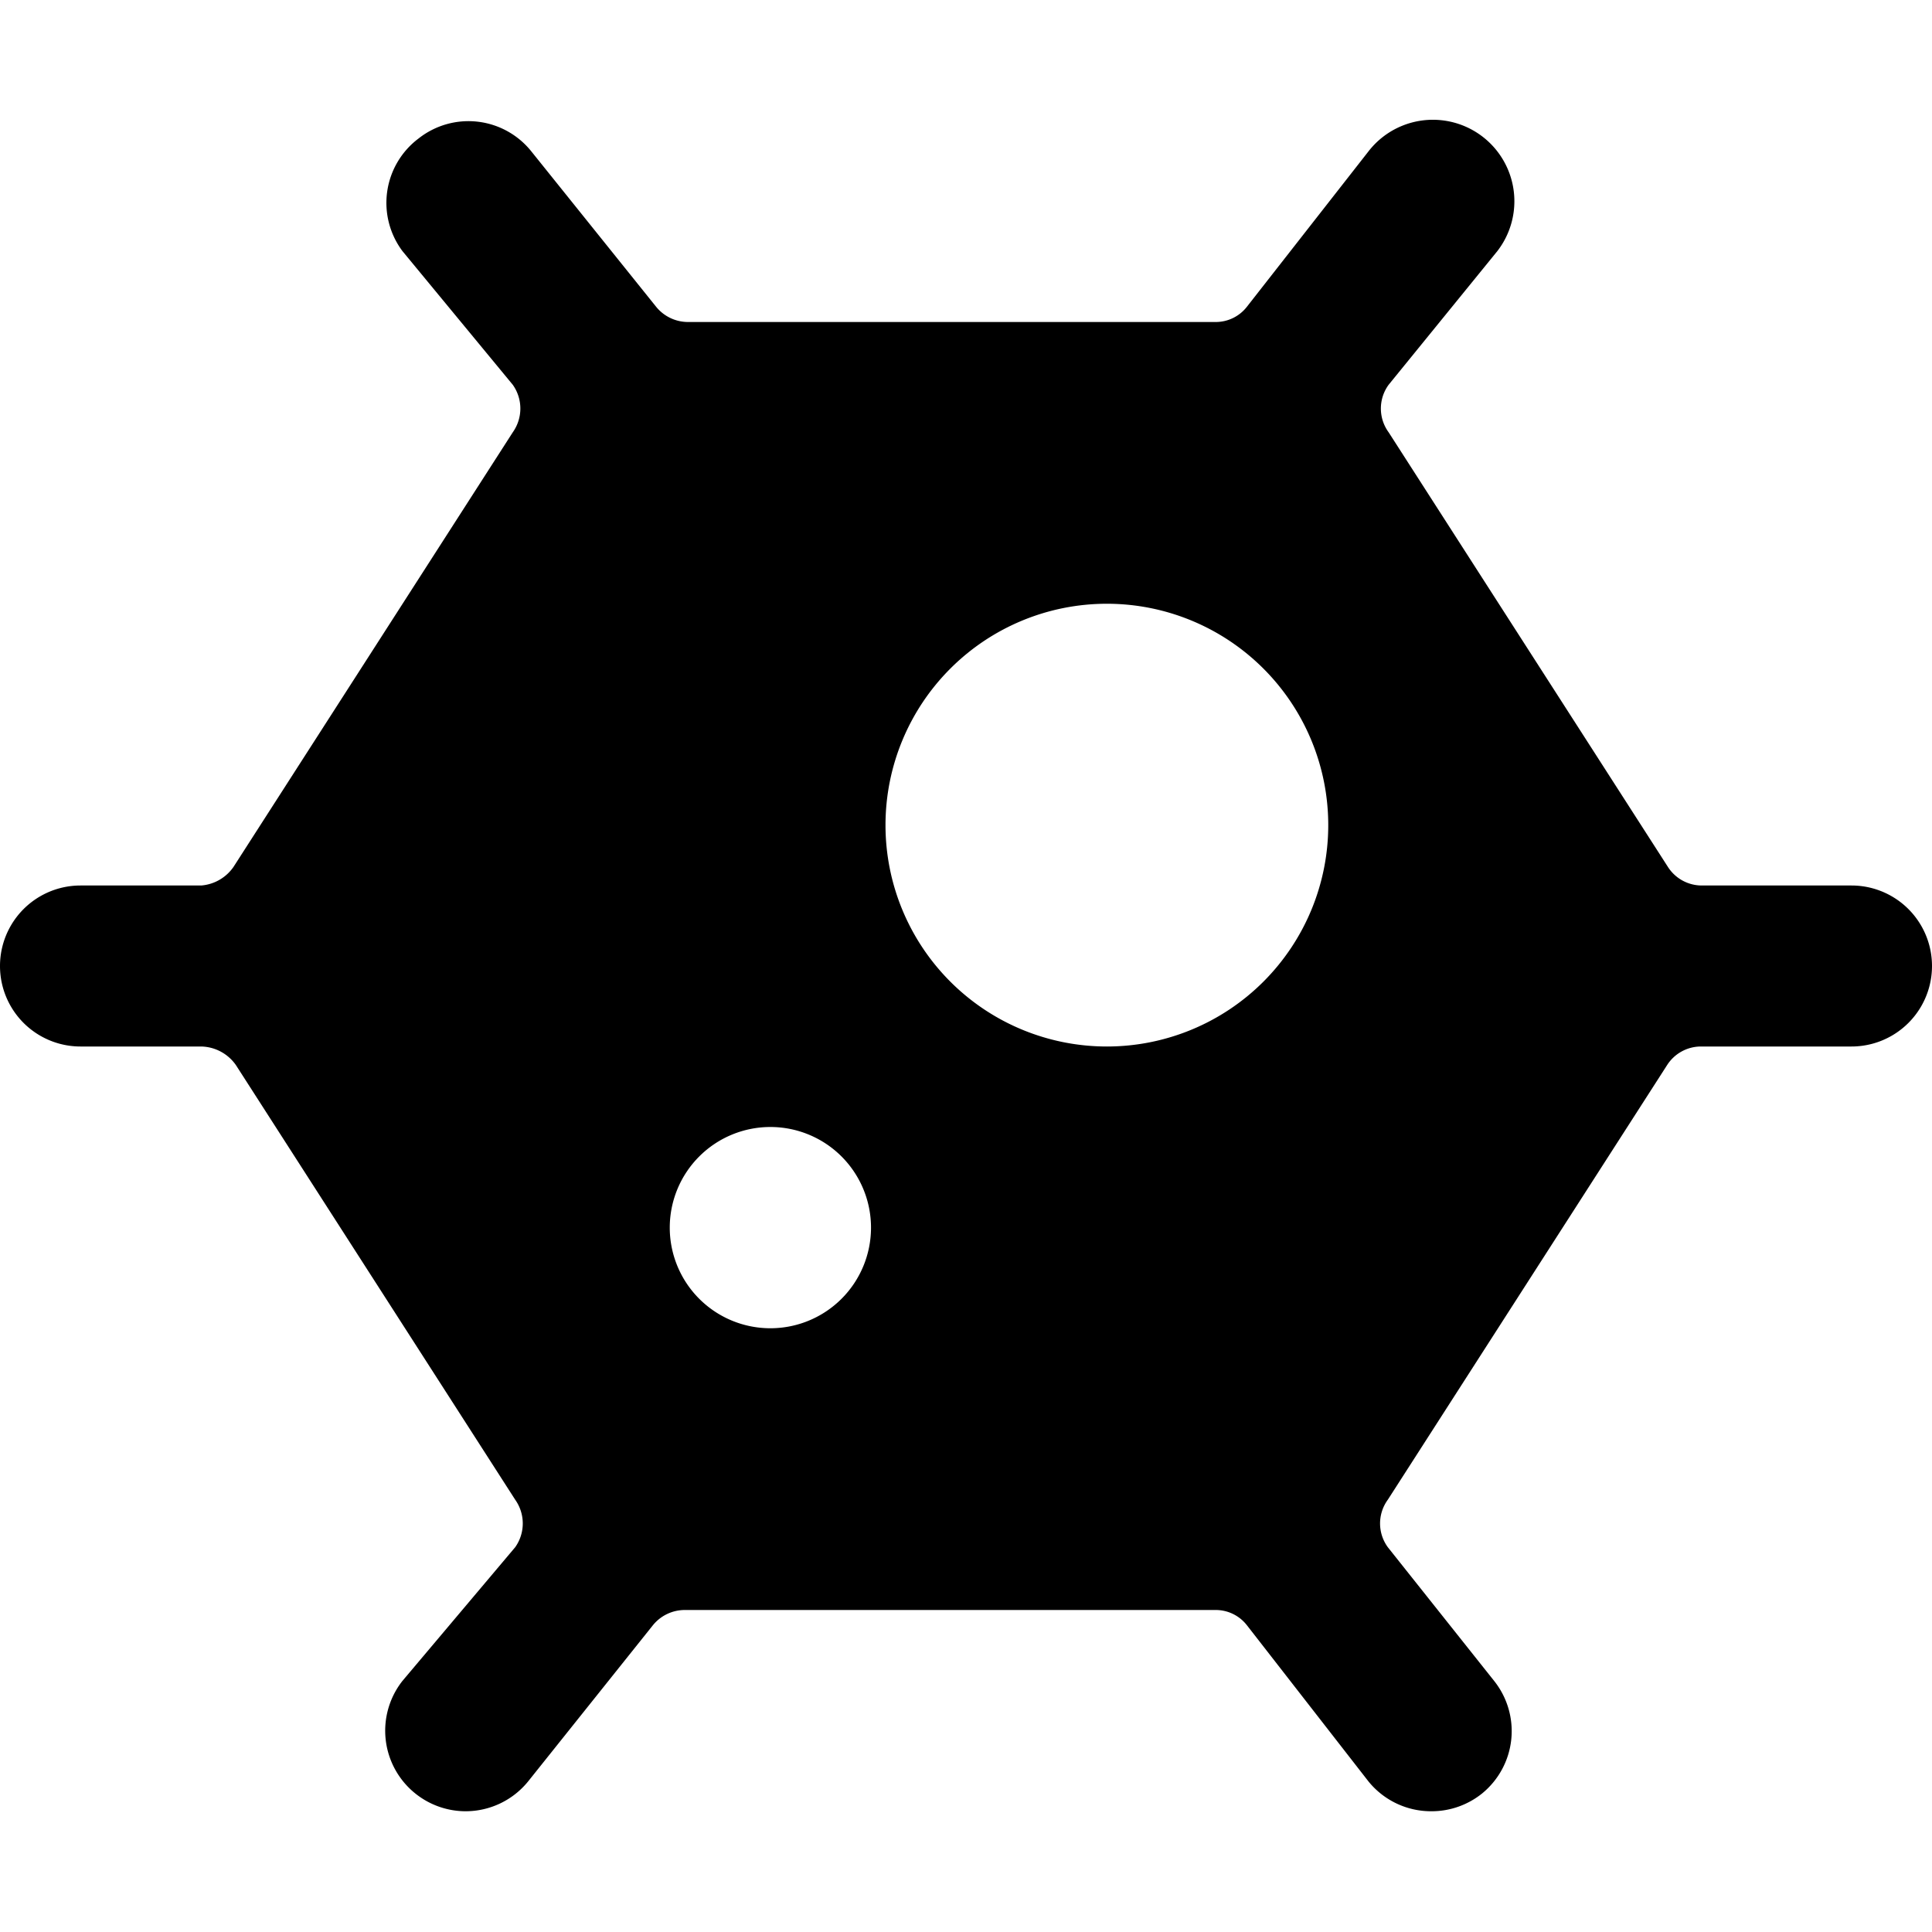 <svg xmlns="http://www.w3.org/2000/svg" viewBox="0 0 24 24"><path d="M23 11h-1.86a0.5 0.5 0 0 1 -0.42 -0.23l-3.47 -5.4a0.5 0.5 0 0 1 0 -0.59l1.35 -1.66A1 1 0 1 0 17 1.88l-1.51 1.93a0.49 0.49 0 0 1 -0.39 0.19H8.54a0.51 0.51 0 0 1 -0.39 -0.19L6.6 1.88a1 1 0 0 0 -1.4 -0.16 1 1 0 0 0 -0.2 1.4l1.37 1.66a0.51 0.51 0 0 1 0 0.59l-3.47 5.4a0.54 0.54 0 0 1 -0.4 0.23H1a1 1 0 0 0 0 2h1.5a0.54 0.54 0 0 1 0.43 0.23l3.47 5.4a0.51 0.51 0 0 1 0 0.59L5 20.88a1 1 0 0 0 0.16 1.4 1 1 0 0 0 0.62 0.22 1 1 0 0 0 0.78 -0.37l1.55 -1.94a0.51 0.51 0 0 1 0.4 -0.19h6.59a0.49 0.49 0 0 1 0.39 0.19L17 22.13a1 1 0 0 0 0.78 0.37 1 1 0 0 0 0.63 -0.22 1 1 0 0 0 0.15 -1.4l-1.32 -1.66a0.5 0.5 0 0 1 0 -0.59l3.47 -5.4a0.5 0.5 0 0 1 0.42 -0.23H23a1 1 0 0 0 0 -2ZM9.57 16.5a1.25 1.25 0 1 1 1.25 -1.25 1.25 1.25 0 0 1 -1.25 1.25Zm4.18 -3.5a2.75 2.75 0 1 1 2.75 -2.75A2.75 2.75 0 0 1 13.75 13Z" fill="#000000" stroke-width="1"></path></svg>